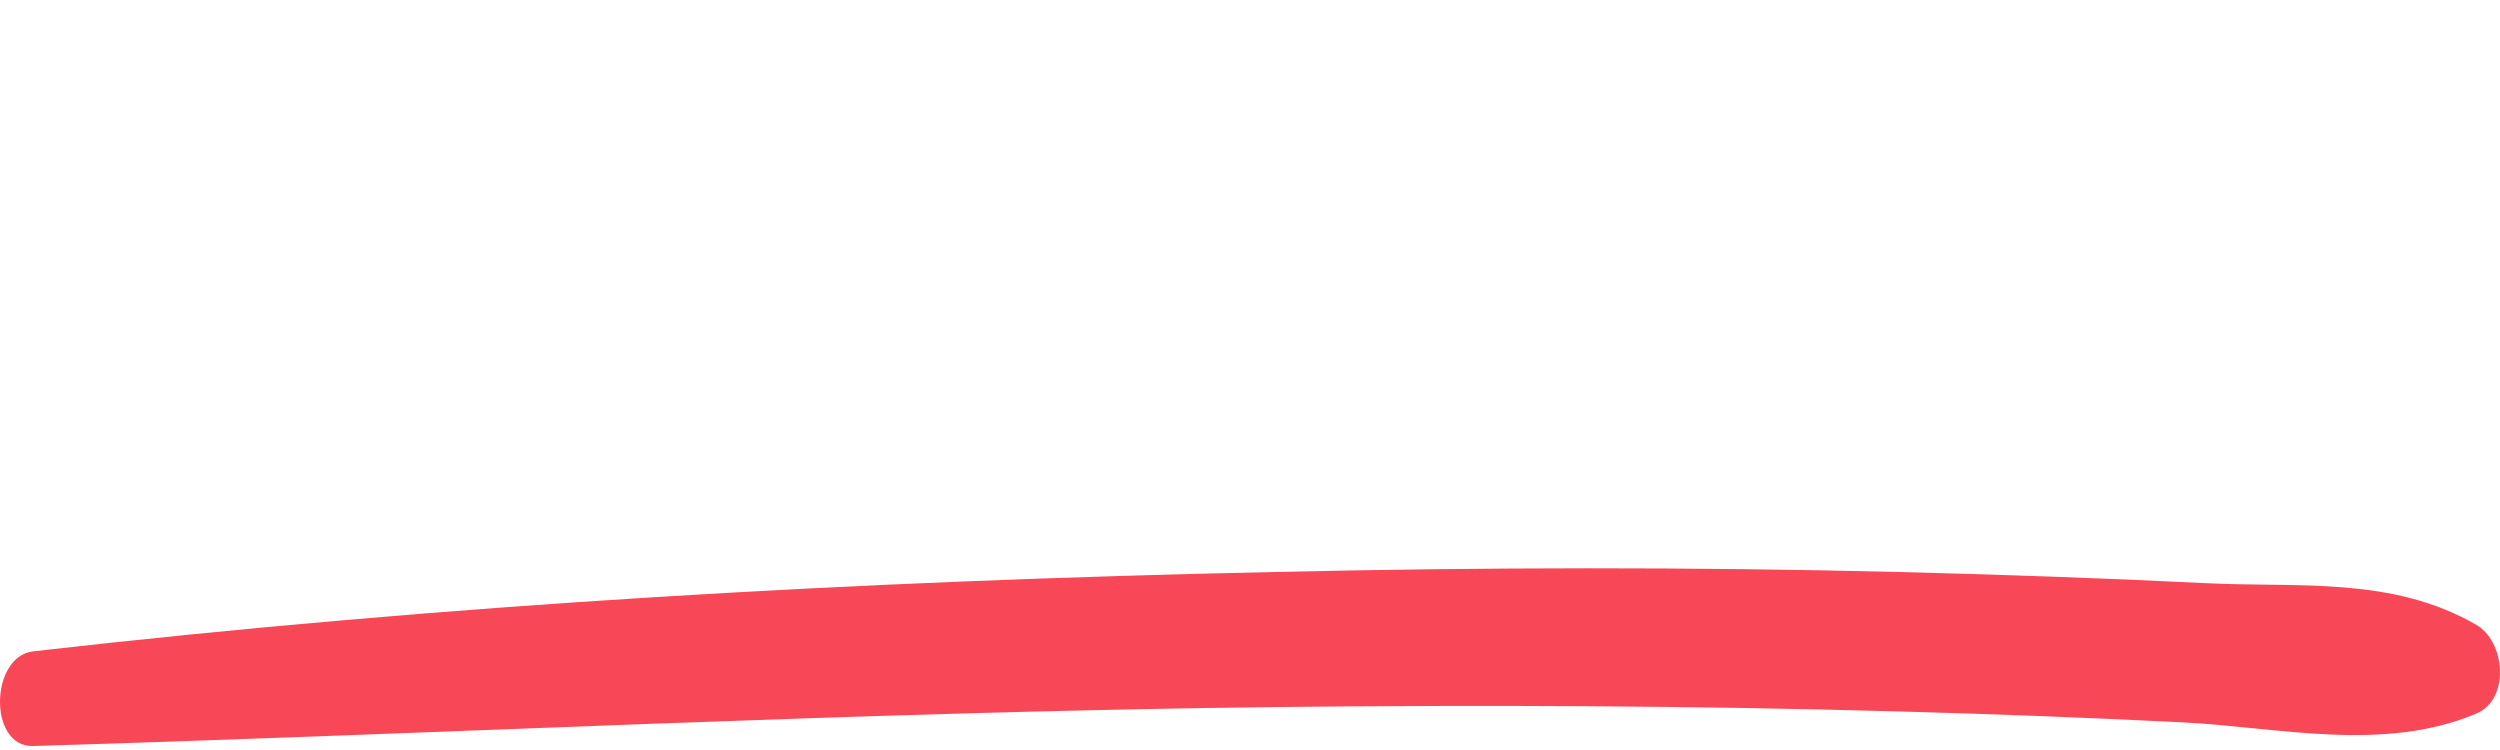 <svg width="80" height="24" viewBox="0 0 80 24" fill="none" xmlns="http://www.w3.org/2000/svg">
<path d="M1.061 23.872C14.321 23.476 27.573 22.777 40.841 22.625C47.467 22.555 54.101 22.579 60.727 22.765C63.768 22.847 66.801 22.963 69.843 23.115C72.885 23.266 76.257 24.093 79.239 22.835C80.332 22.381 80.171 20.529 79.239 19.993C76.554 18.443 73.563 18.804 70.665 18.665C67.352 18.502 64.039 18.385 60.718 18.303C54.092 18.14 47.458 18.152 40.832 18.303C27.556 18.583 14.304 19.329 1.061 20.843C-0.328 21.006 -0.379 23.919 1.061 23.872Z" fill="#F84756"/>
</svg>
